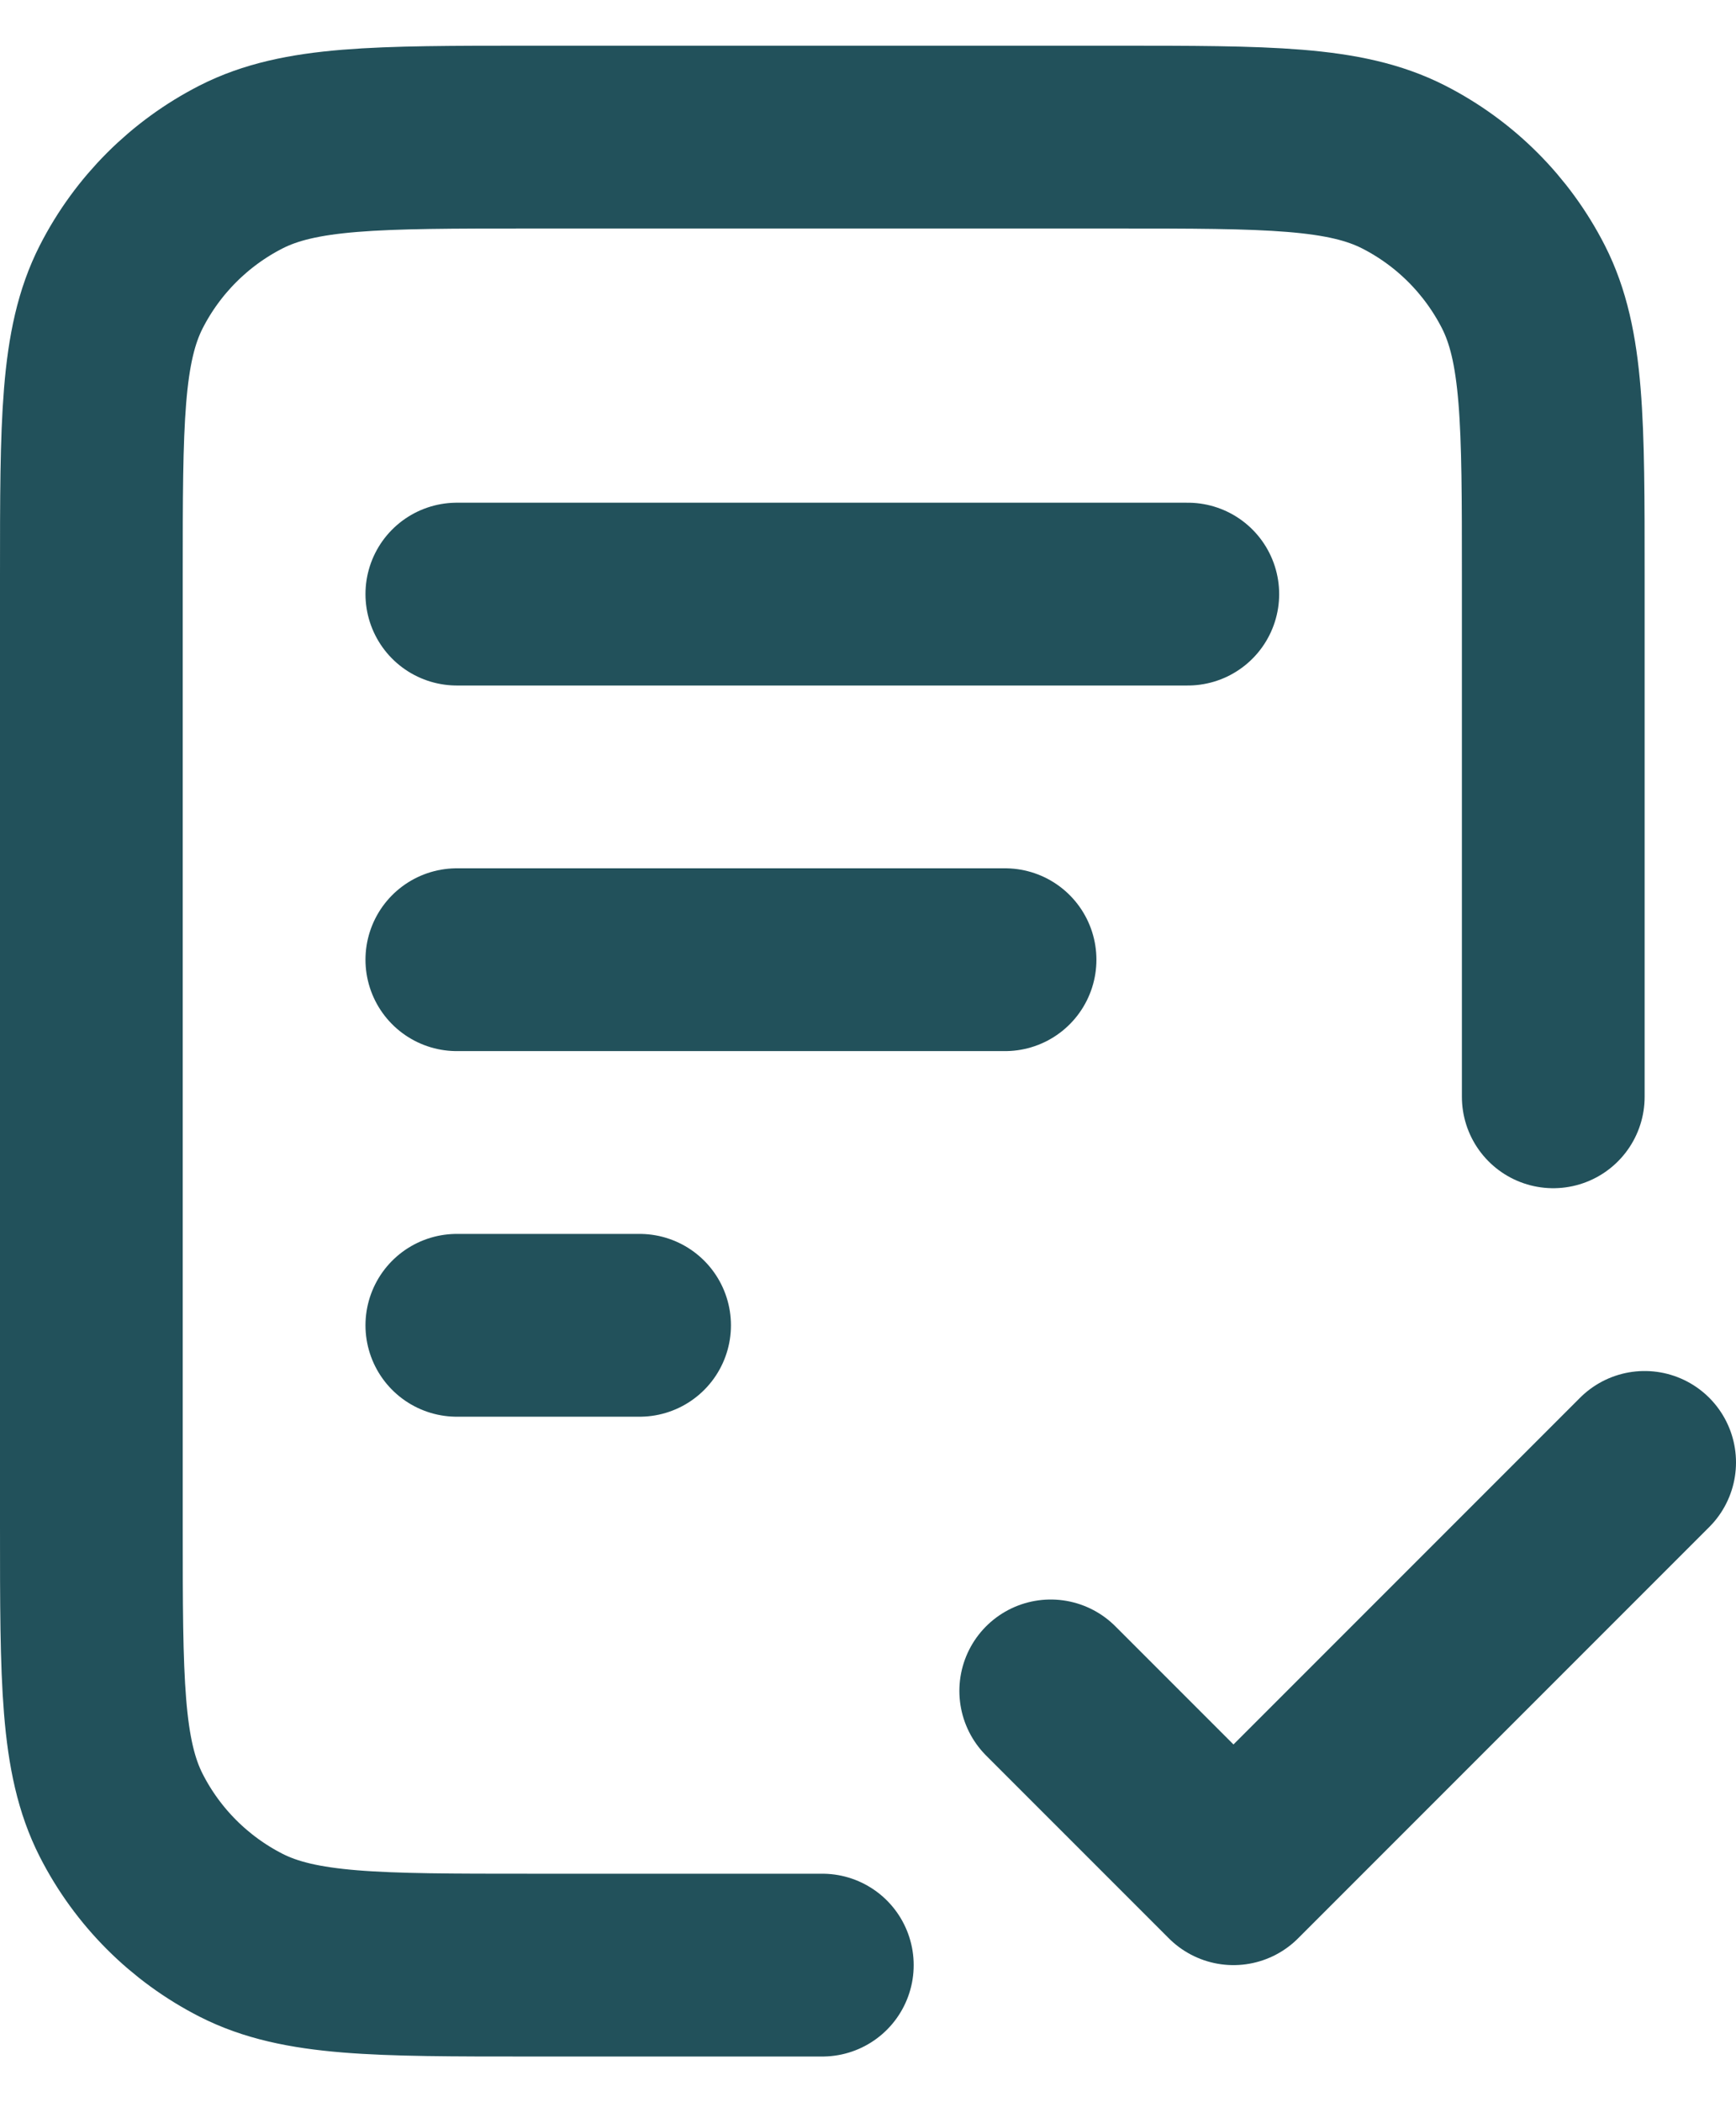 <svg xmlns="http://www.w3.org/2000/svg" width="19" height="23" viewBox="0 0 19 23" fill="none"><path d="M17 12V6.3C17 4.62 17 3.78 16.673 3.138C16.385 2.574 15.927 2.115 15.362 1.827C14.72 1.5 13.88 1.5 12.2 1.5H5.8C4.12 1.5 3.28 1.5 2.638 1.827C2.074 2.115 1.615 2.574 1.327 3.138C1 3.78 1 4.62 1 6.3V16.7C1 18.38 1 19.22 1.327 19.862C1.615 20.427 2.074 20.885 2.638 21.173C3.28 21.5 4.12 21.5 5.8 21.5H9M11 10.5H5M7 14.5H5M13 6.5H5M11.5 18.5L13.5 20.5L18 16" stroke="#22515B" stroke-width="2" stroke-linecap="round" stroke-linejoin="round"></path></svg>